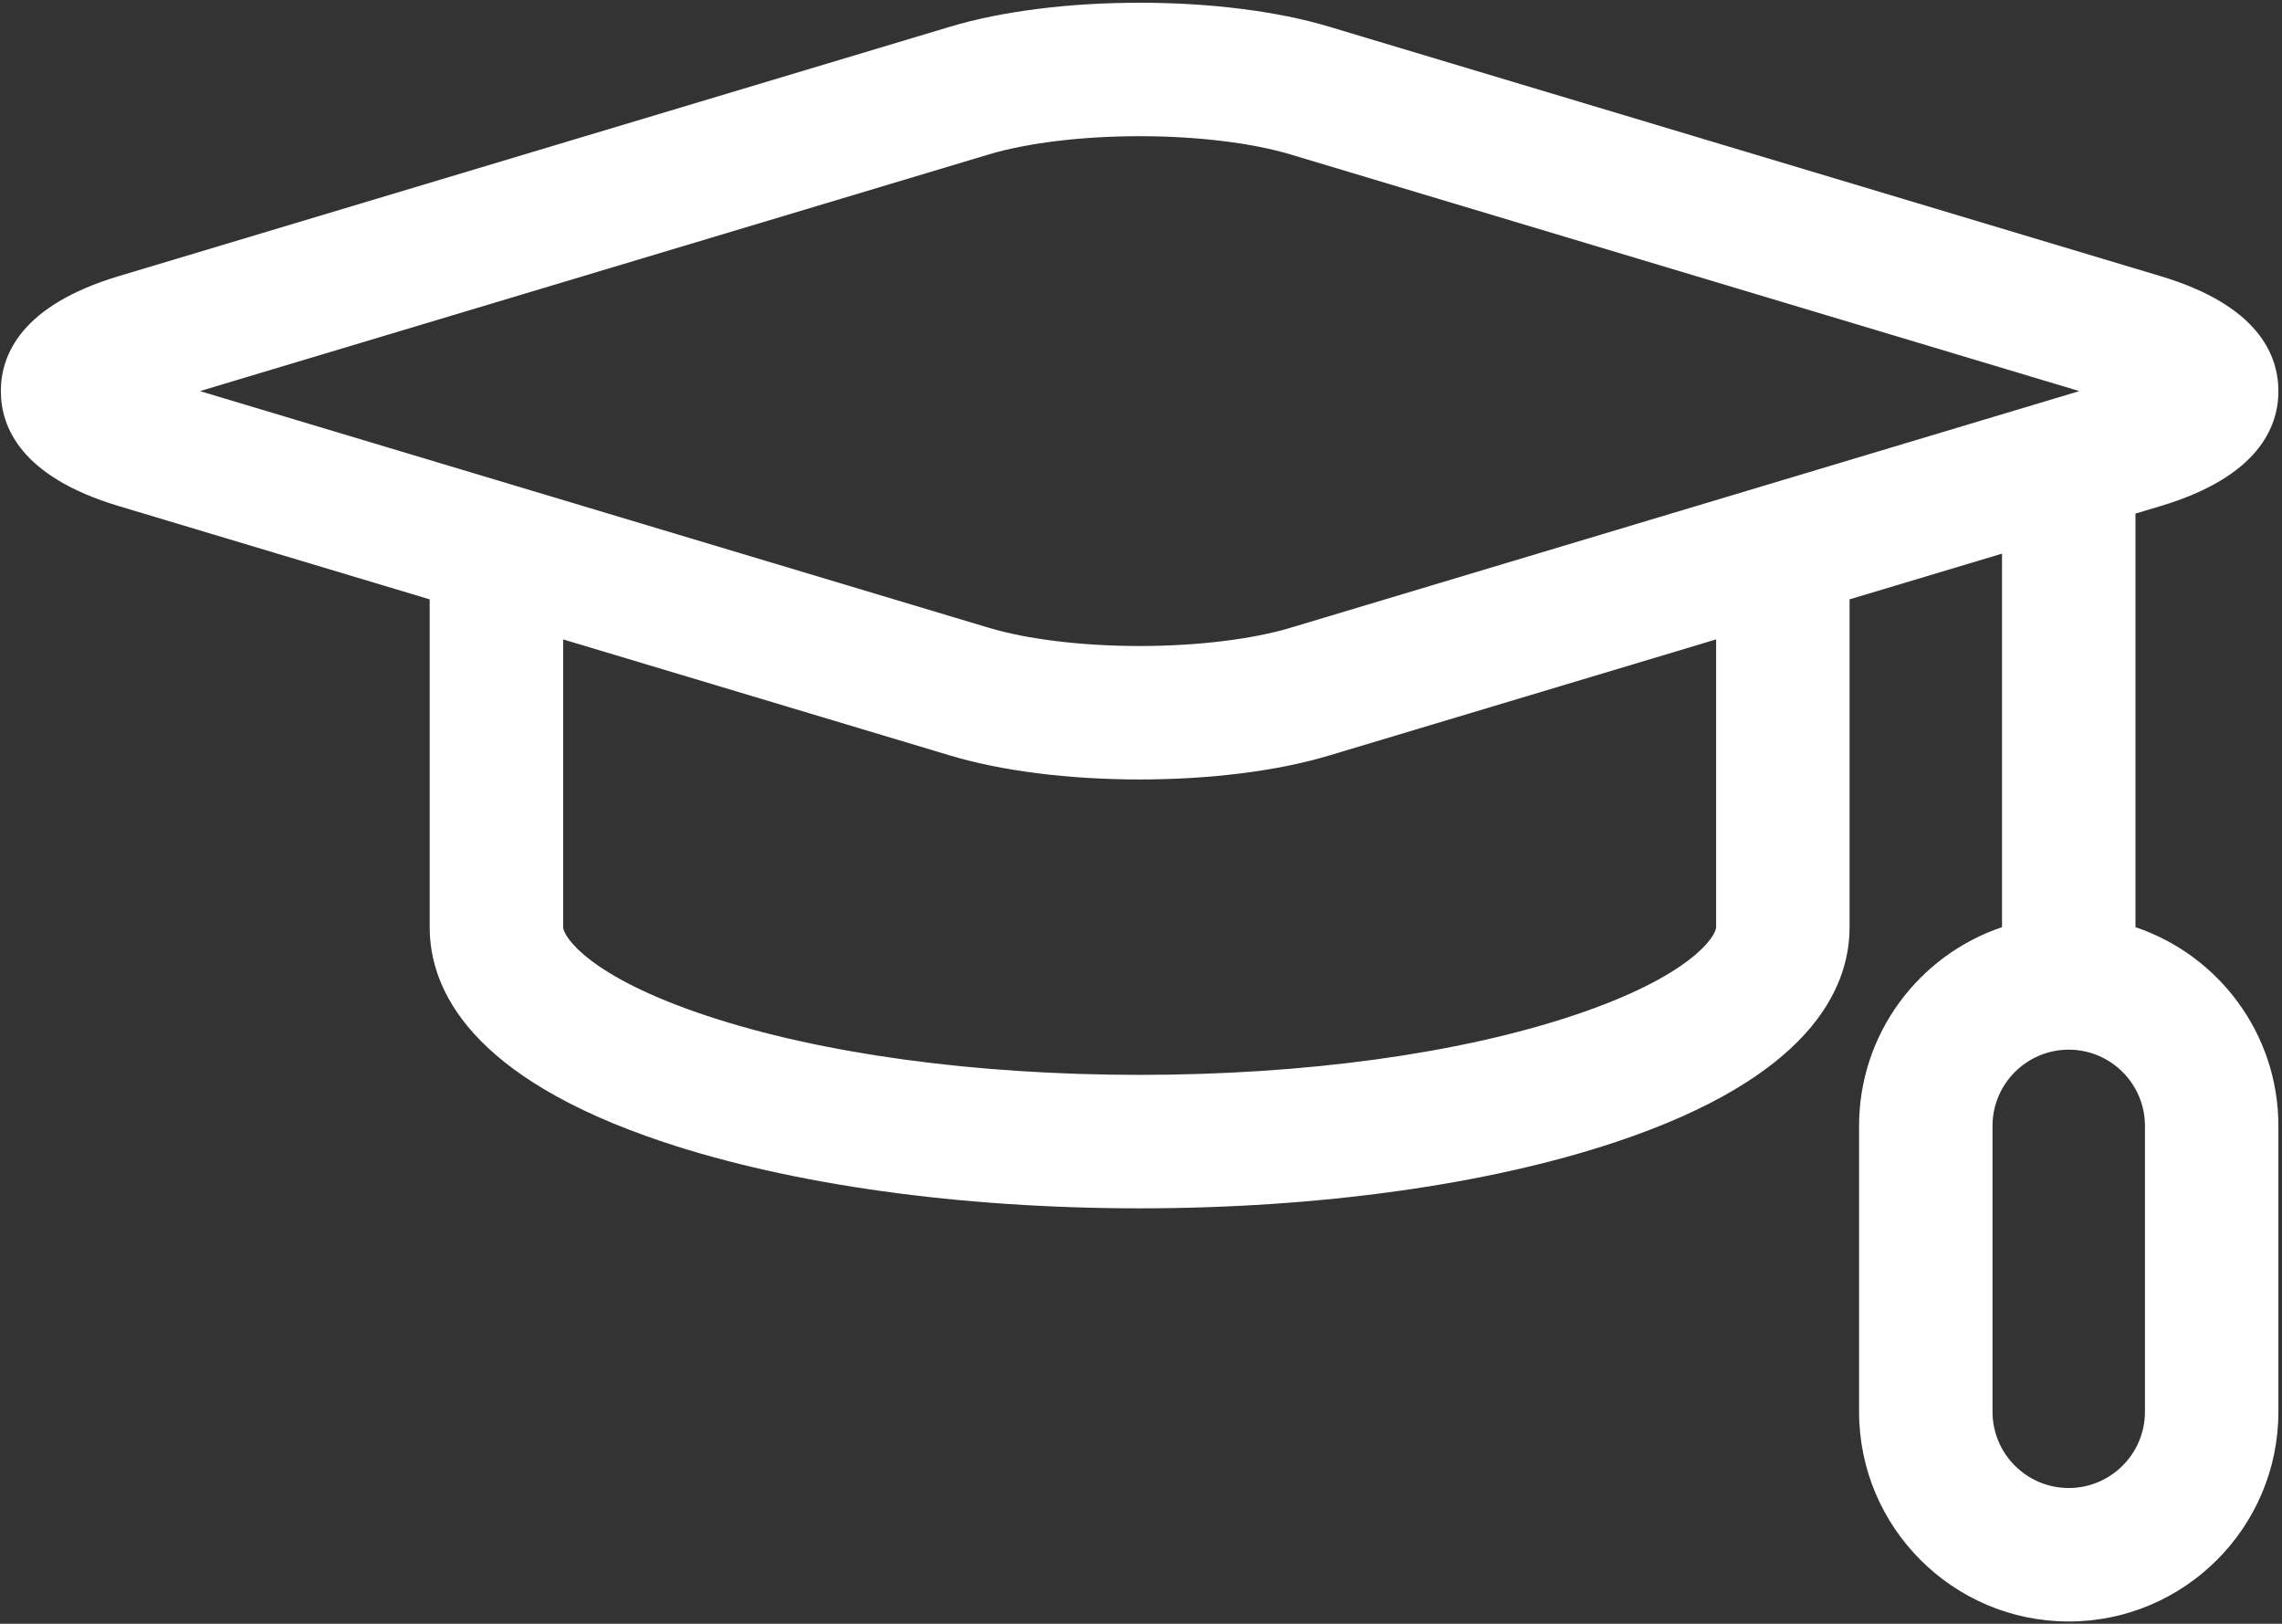 <svg xmlns="http://www.w3.org/2000/svg" width="513" height="365" viewBox="0 0 513 365" fill="none"><rect x="0" y="0" width="513" height="365" fill="#333333" stroke="none"/><path d="M480.058 208.413V115.446L485.744 113.741C507.602 107.181 512.19 96.075 512.19 87.912C512.189 79.751 507.6 68.645 485.743 62.088L298.702 5.975C287.182 2.519 272.084 0.616 256.192 0.616C240.299 0.616 225.202 2.519 213.679 5.975L26.64 62.088C4.78 68.645 0.191 79.751 0.191 87.914C0.191 96.076 4.779 107.183 26.639 113.741L96.592 134.727V208.413C96.592 222.454 105.719 242.233 149.2 256.727C177.999 266.327 215.996 271.614 256.19 271.614C296.383 271.614 334.38 266.327 363.18 256.727C406.662 242.232 415.789 222.454 415.789 208.413V134.728L450.057 124.447V208.413C431.403 214.695 417.924 232.34 417.924 253.086V317.352C417.924 343.341 439.067 364.485 465.057 364.485C491.046 364.485 512.19 343.342 512.19 317.352V253.086C512.191 232.34 498.712 214.694 480.058 208.413ZM222.299 34.71C230.974 32.107 243.327 30.615 256.192 30.615C269.055 30.615 281.408 32.107 290.082 34.709L467.429 87.914L396.405 109.222C396.364 109.235 396.324 109.245 396.283 109.258L290.083 141.119C281.409 143.721 269.057 145.213 256.193 145.213C243.329 145.213 230.975 143.721 222.301 141.119L116.102 109.258C116.061 109.245 116.021 109.235 115.98 109.222L44.956 87.914L222.299 34.71ZM385.791 208.412C385.791 210.346 380.344 219.382 353.695 228.265C327.873 236.873 293.245 241.613 256.191 241.613C219.136 241.613 184.508 236.873 158.687 228.265C132.04 219.382 126.592 210.345 126.592 208.412V143.726L213.68 169.853C225.201 173.309 240.299 175.212 256.192 175.212C272.084 175.212 287.181 173.309 298.703 169.853L385.791 143.726V208.412ZM482.191 317.351C482.191 326.798 474.505 334.484 465.058 334.484C455.611 334.484 447.925 326.799 447.925 317.351V253.085C447.925 243.637 455.61 235.95 465.058 235.95C474.506 235.95 482.191 243.637 482.191 253.085V317.351Z" fill="white"></path></svg>